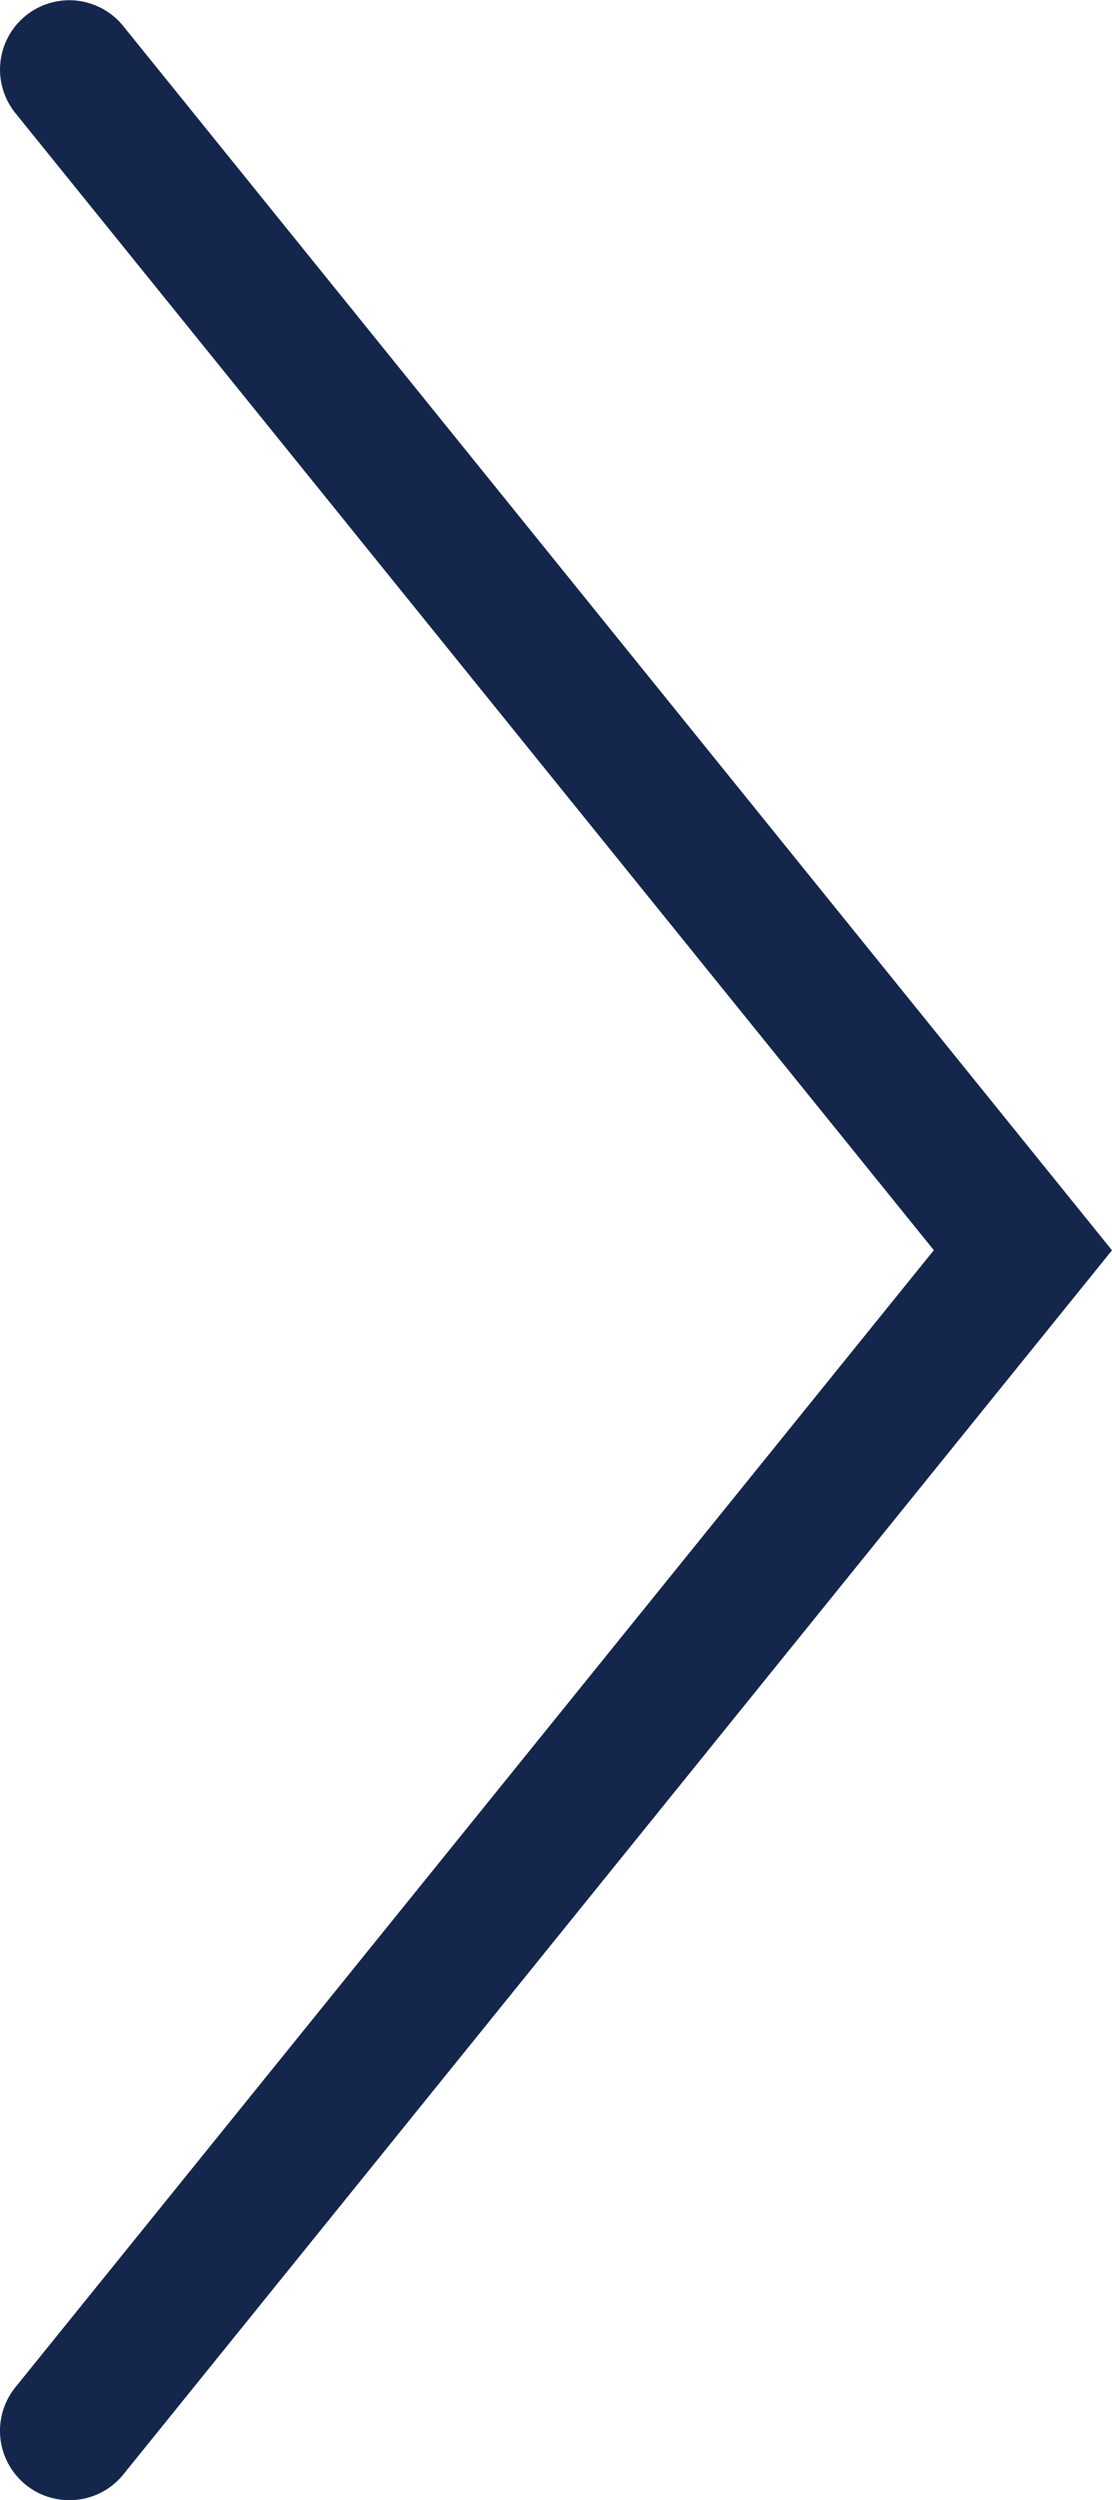<svg xmlns="http://www.w3.org/2000/svg" width="31.125" height="69.924" viewBox="0 0 31.125 69.924">
  <path id="pravá_šipka" d="M1247.758,375.687a1.939,1.939,0,0,1-1.507-3.159l25.706-31.8-25.706-31.8a1.939,1.939,0,0,1,3.016-2.438l27.677,34.241-27.677,34.242A1.935,1.935,0,0,1,1247.758,375.687Z" transform="translate(-1245.819 -305.763)" fill="#14264b"/>
</svg>
